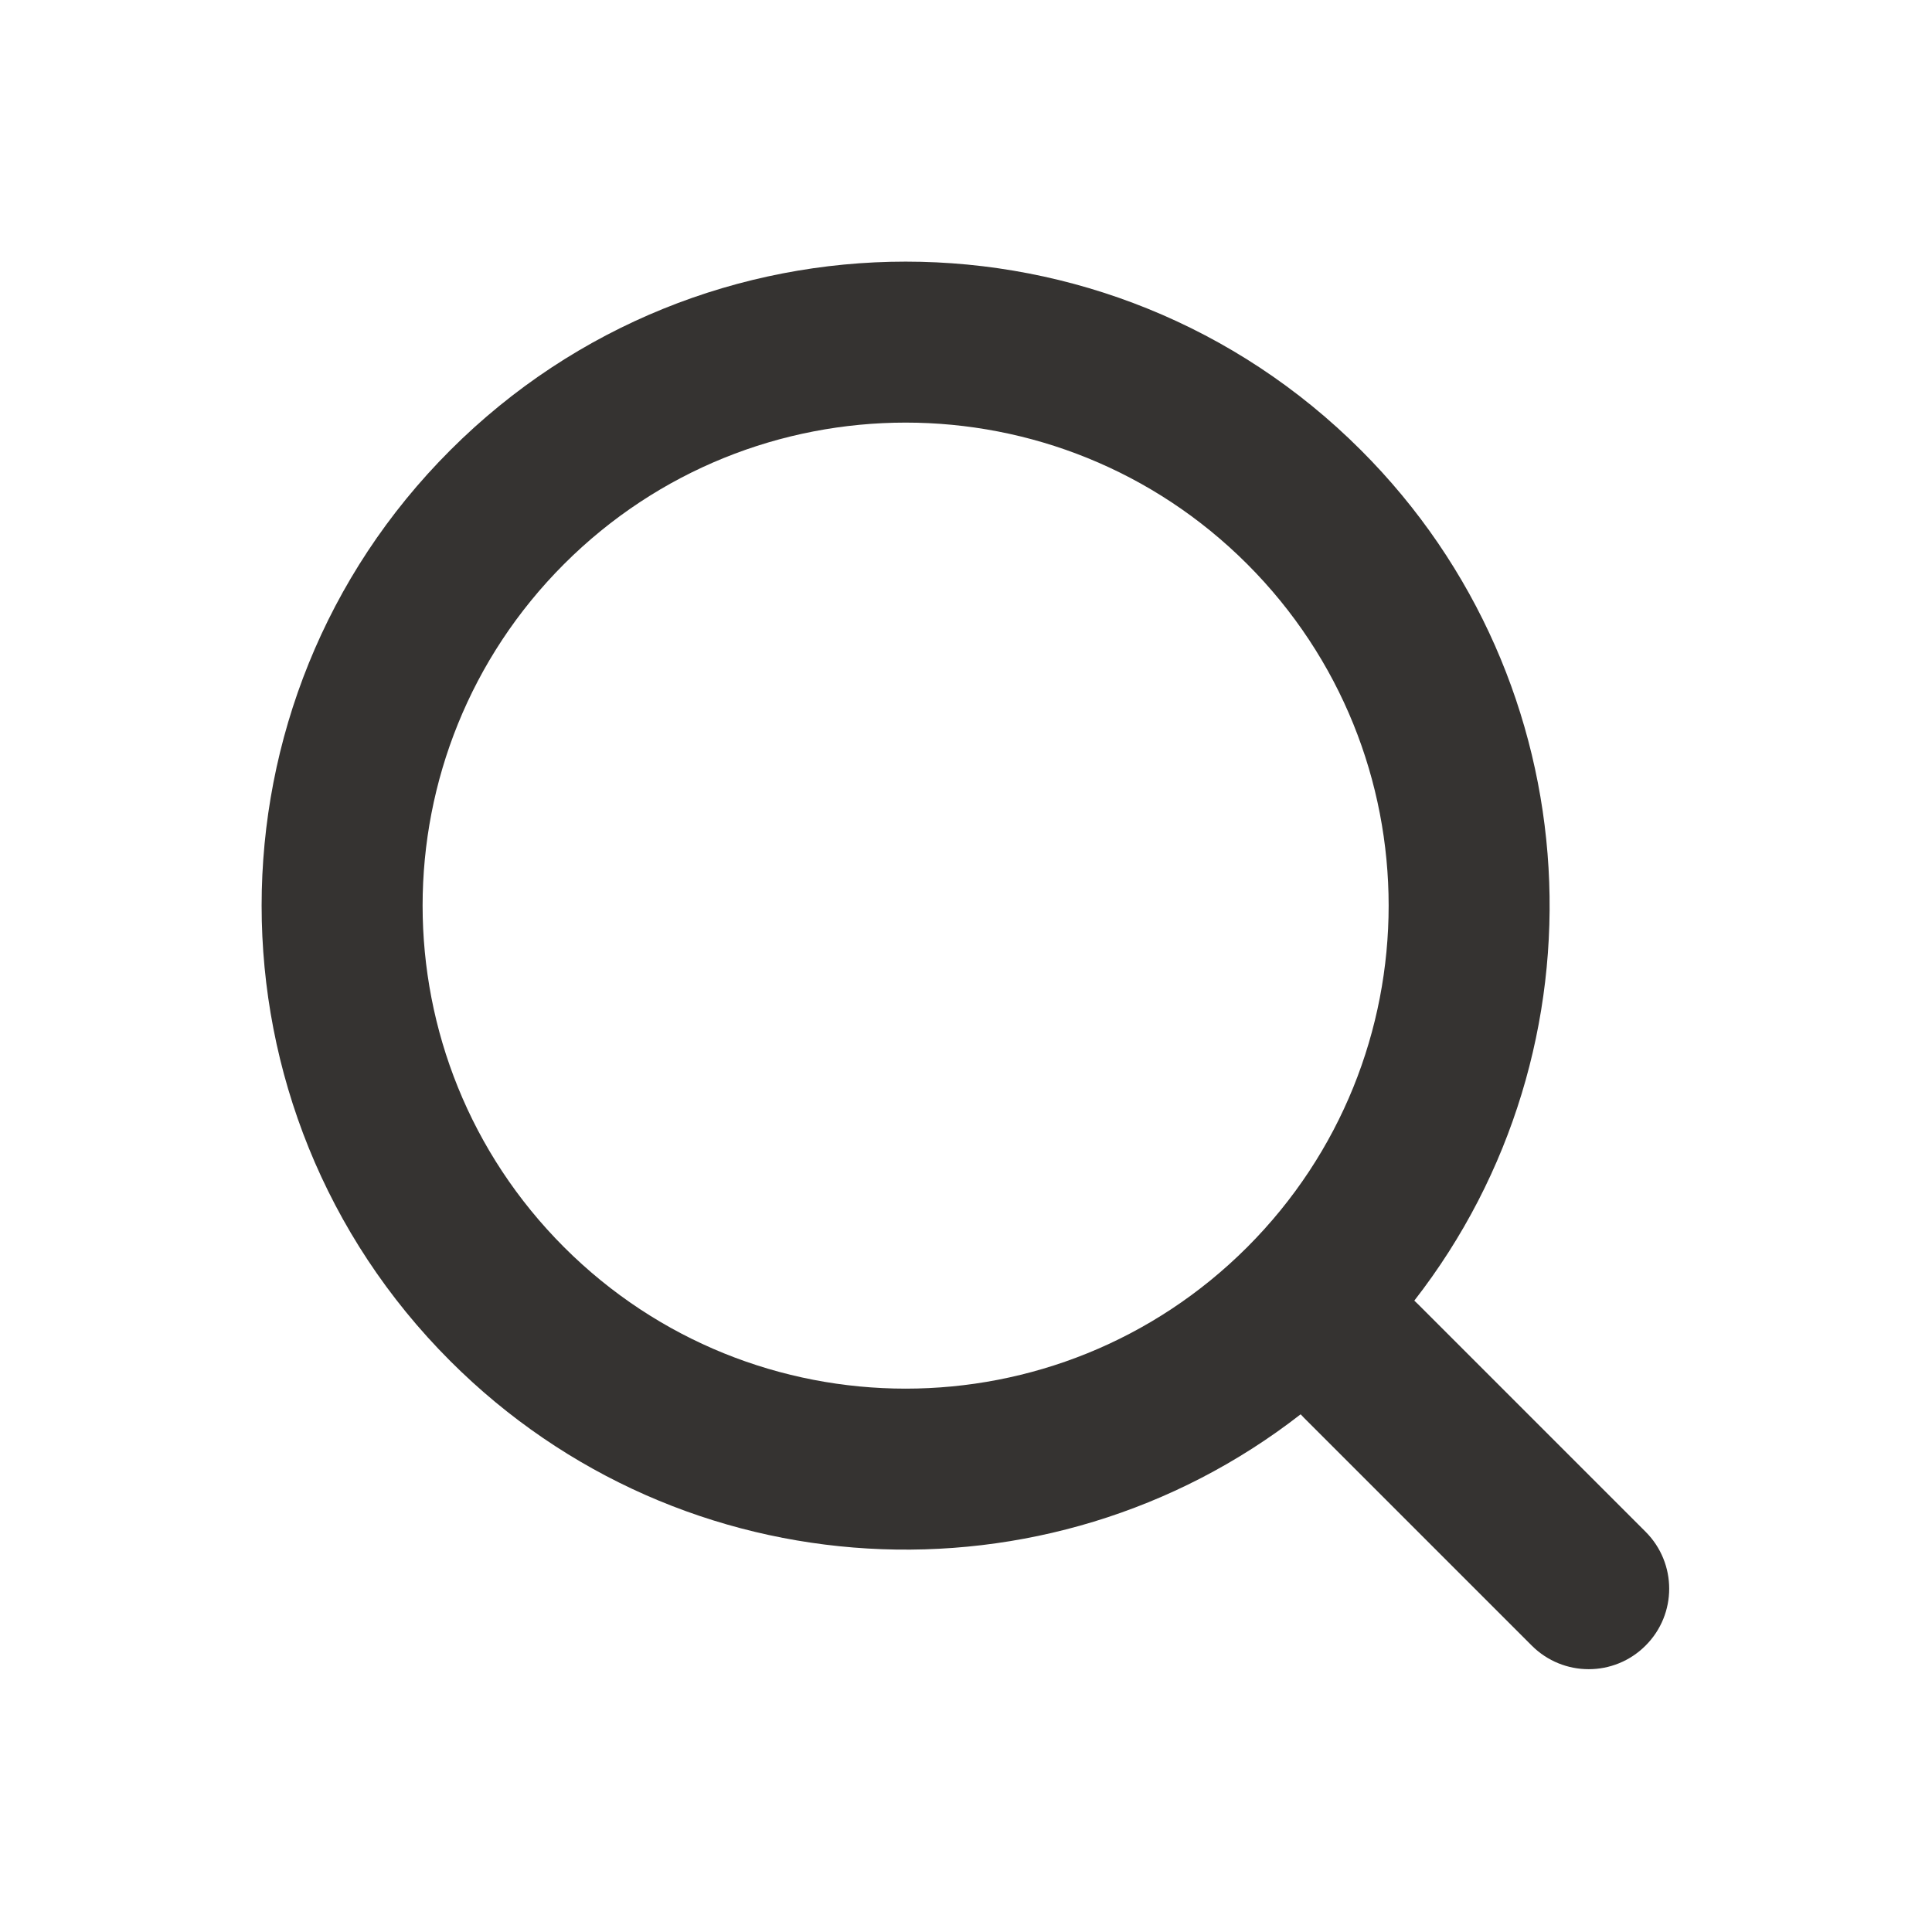 <svg xmlns="http://www.w3.org/2000/svg" width="24" height="24" viewBox="0 0 24 24" fill="none">
    <path fill-rule="evenodd" clip-rule="evenodd" d="M17.569 16.157C20.013 13.019 19.792 8.478 16.907 5.593C13.783 2.469 8.717 2.469 5.593 5.593C2.469 8.717 2.469 13.783 5.593 16.907C8.478 19.792 13.019 20.013 16.157 17.569C16.171 17.584 16.185 17.599 16.2 17.614L19.028 20.442C19.419 20.833 20.052 20.833 20.442 20.442C20.833 20.052 20.833 19.419 20.442 19.028L17.614 16.2C17.599 16.185 17.584 16.171 17.569 16.157ZM15.493 7.007C17.836 9.351 17.836 13.149 15.493 15.493C13.149 17.836 9.351 17.836 7.007 15.493C4.664 13.149 4.664 9.351 7.007 7.007C9.351 4.664 13.149 4.664 15.493 7.007Z" fill="#353331"/>
</svg>